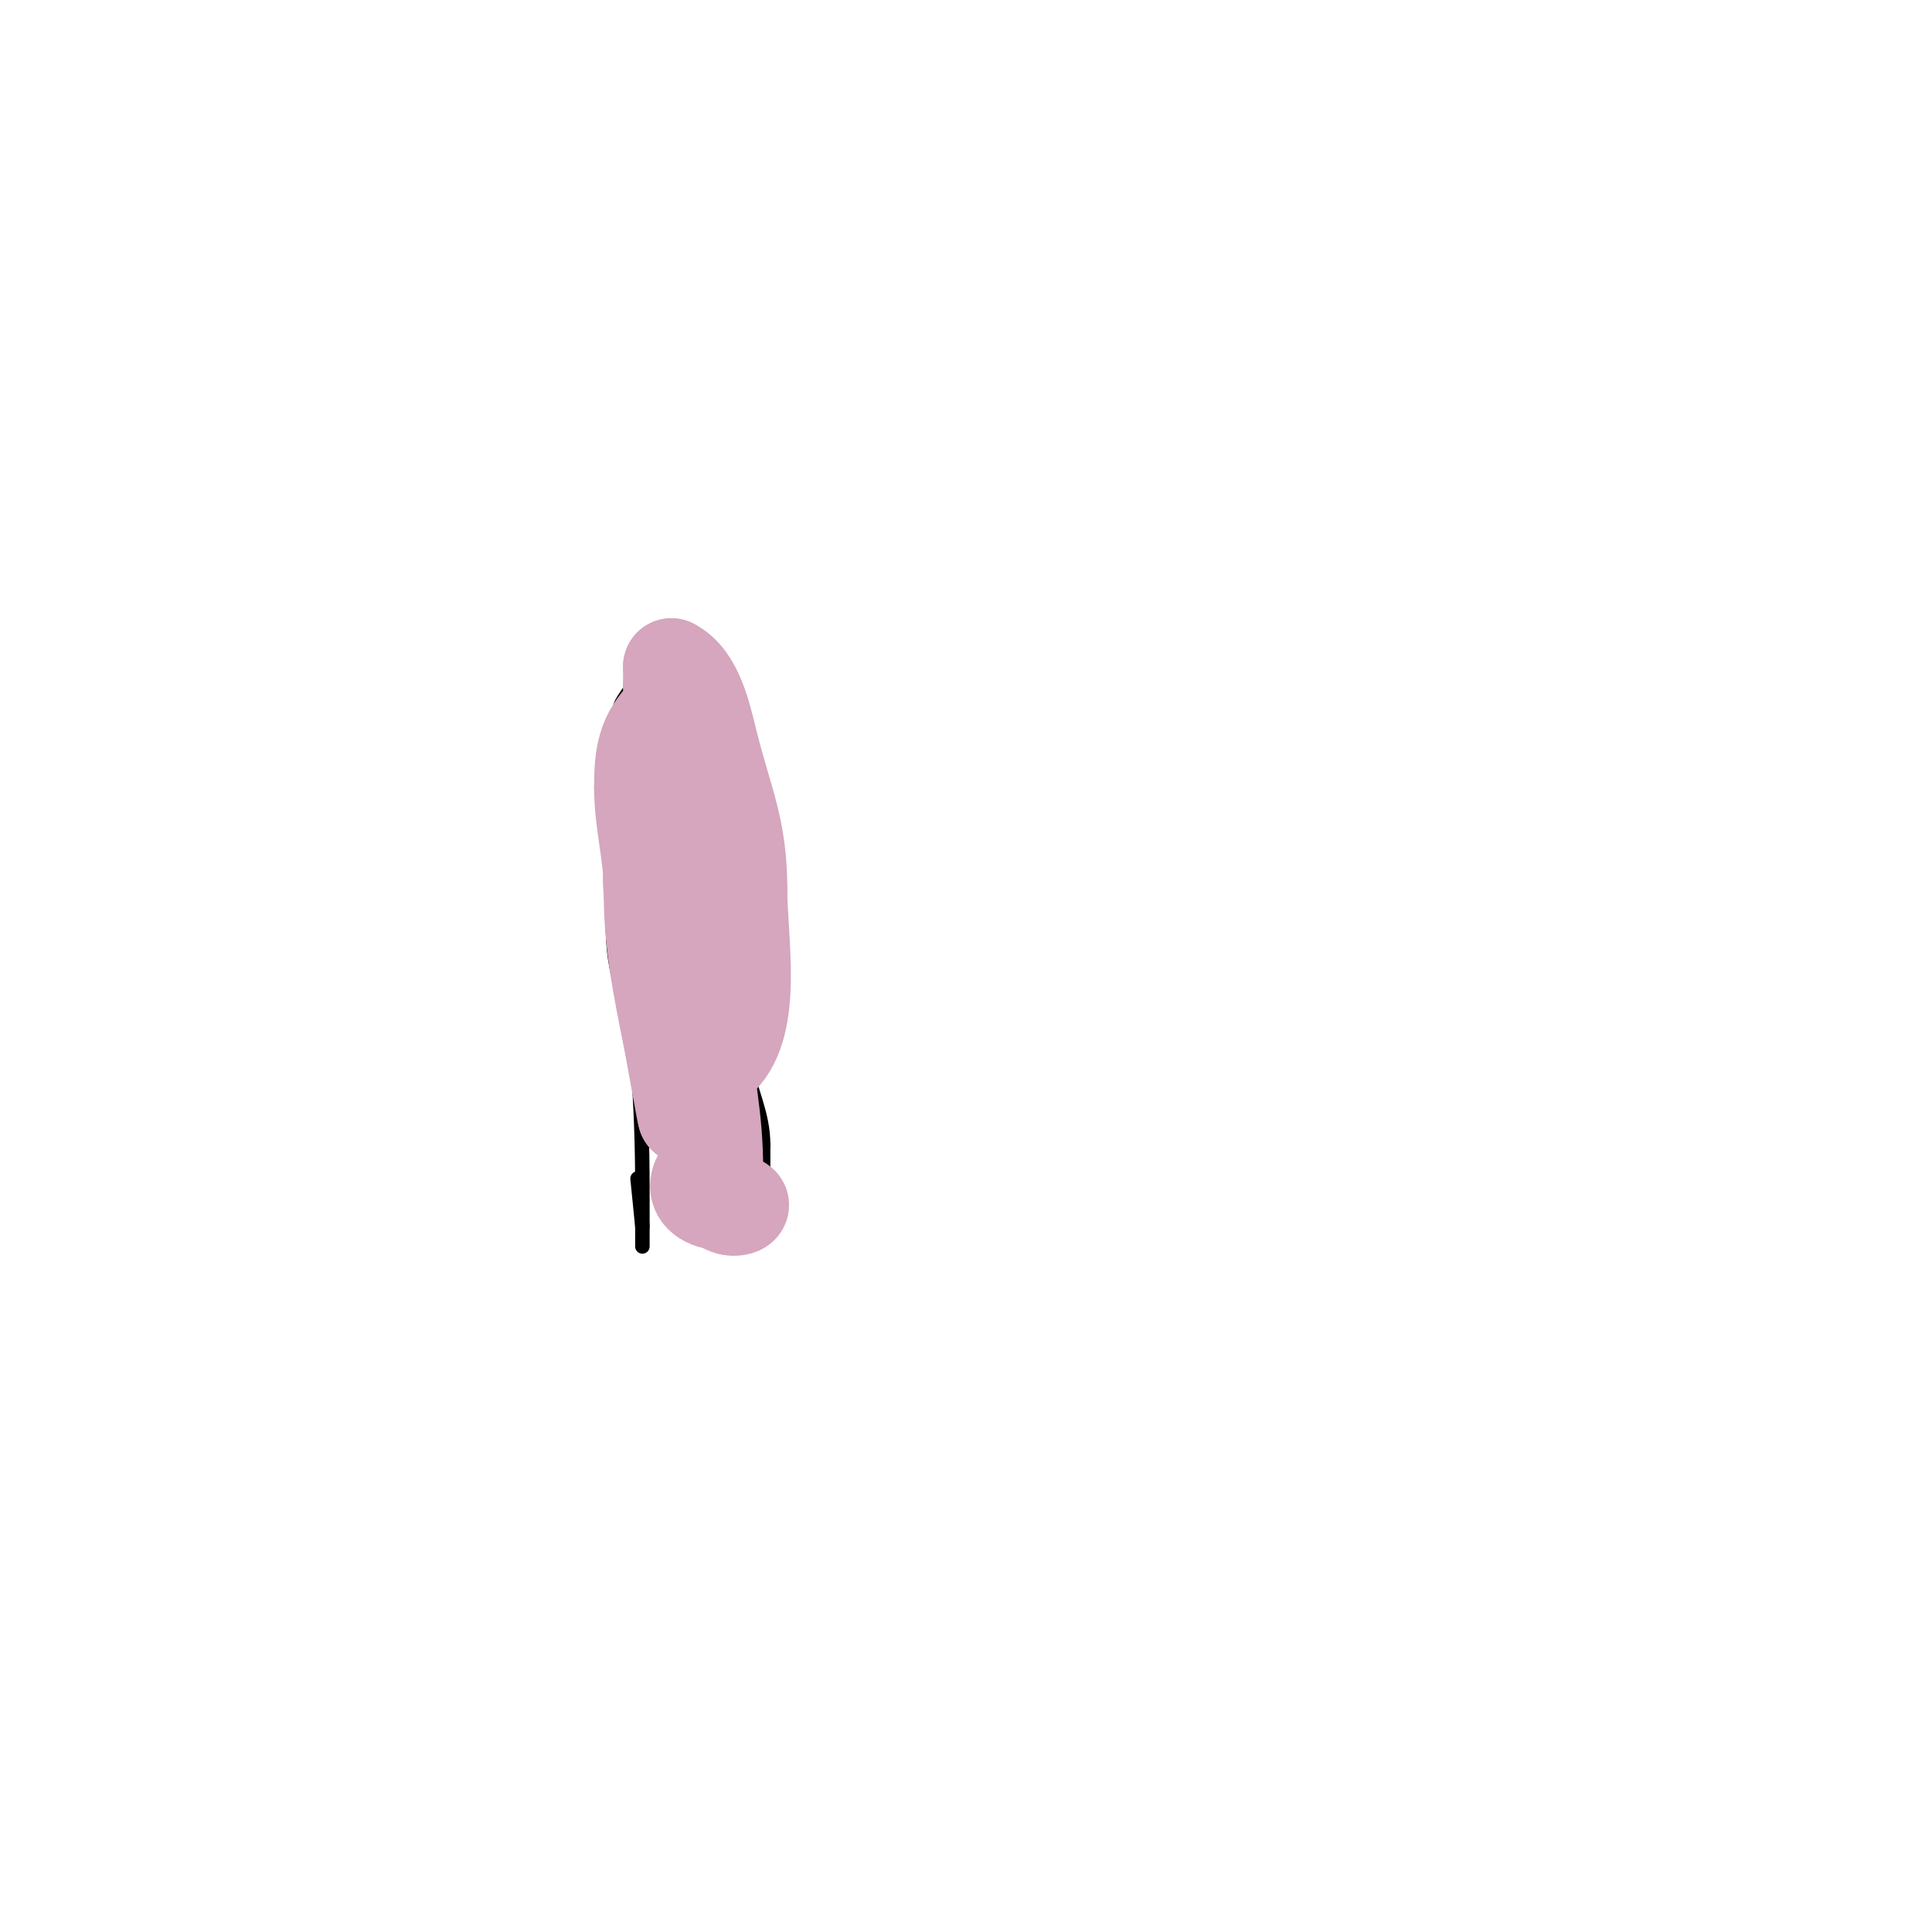 <svg viewBox='0 0 400 400' version='1.1' xmlns='http://www.w3.org/2000/svg' xmlns:xlink='http://www.w3.org/1999/xlink'><g fill='none' stroke='#000000' stroke-width='3' stroke-linecap='round' stroke-linejoin='round'><path d='M128,149c-2.898,2.898 -1,12.324 -1,16c0,9.873 -0.547,20.152 0,30c0.477,8.588 4.273,16.275 5,25c0.719,8.626 1,17.221 1,26c0,3.333 0,6.667 0,10c0,0.667 0,2.667 0,2c0,-1.333 0,-2.667 0,-4'/><path d='M133,254l-1,-10'/><path d='M128,150c0,-4.552 0.876,-4.46 3,-8c1.766,-2.944 2.02,-5.061 3,-8c1.189,-3.567 10.226,-2.365 12,0c3.147,4.196 1.434,10.434 5,14'/><path d='M151,148c2.595,18.167 -1.555,38.226 2,56c0.998,4.99 0.169,10.012 1,15c1.095,6.568 4,11.445 4,18'/><path d='M158,237c0,3.667 0,14.667 0,11'/></g>
<g fill='none' stroke='#d5a6bd' stroke-width='20' stroke-linecap='round' stroke-linejoin='round'><path d='M136,184'/><path d='M135,184c0,-6.878 -2,-13.753 -2,-21'/><path d='M133,163c0,-6.693 0.645,-10.645 5,-15'/><path d='M138,148c1.776,0 1,-4.336 1,-6'/><path d='M139,142c0,-1.333 0,-2.667 0,-4'/><path d='M139,138c4.968,2.484 6.561,10.246 8,16c3.021,12.084 6,17.538 6,30'/><path d='M153,184c0,10.843 3.296,27.704 -4,35'/><path d='M149,219c-3.801,3.801 -7,5.69 -7,12'/><path d='M142,231c0,0.871 -2.332,-12.66 -3,-16c-2.083,-10.417 -4,-19.529 -4,-30'/><path d='M135,185c0,-1.333 -0.422,-2.735 0,-4c0.38,-1.14 2,-4.202 2,-3c0,8.72 3.508,19.045 5,28c0.468,2.809 3,5.152 3,8'/><path d='M145,214c1.24,9.92 3,17.615 3,28'/><path d='M148,242c-3.48,0 -6.613,7 3,7'/><path d='M151,249c6.321,0 -2,3.269 -2,-2'/></g>
</svg>